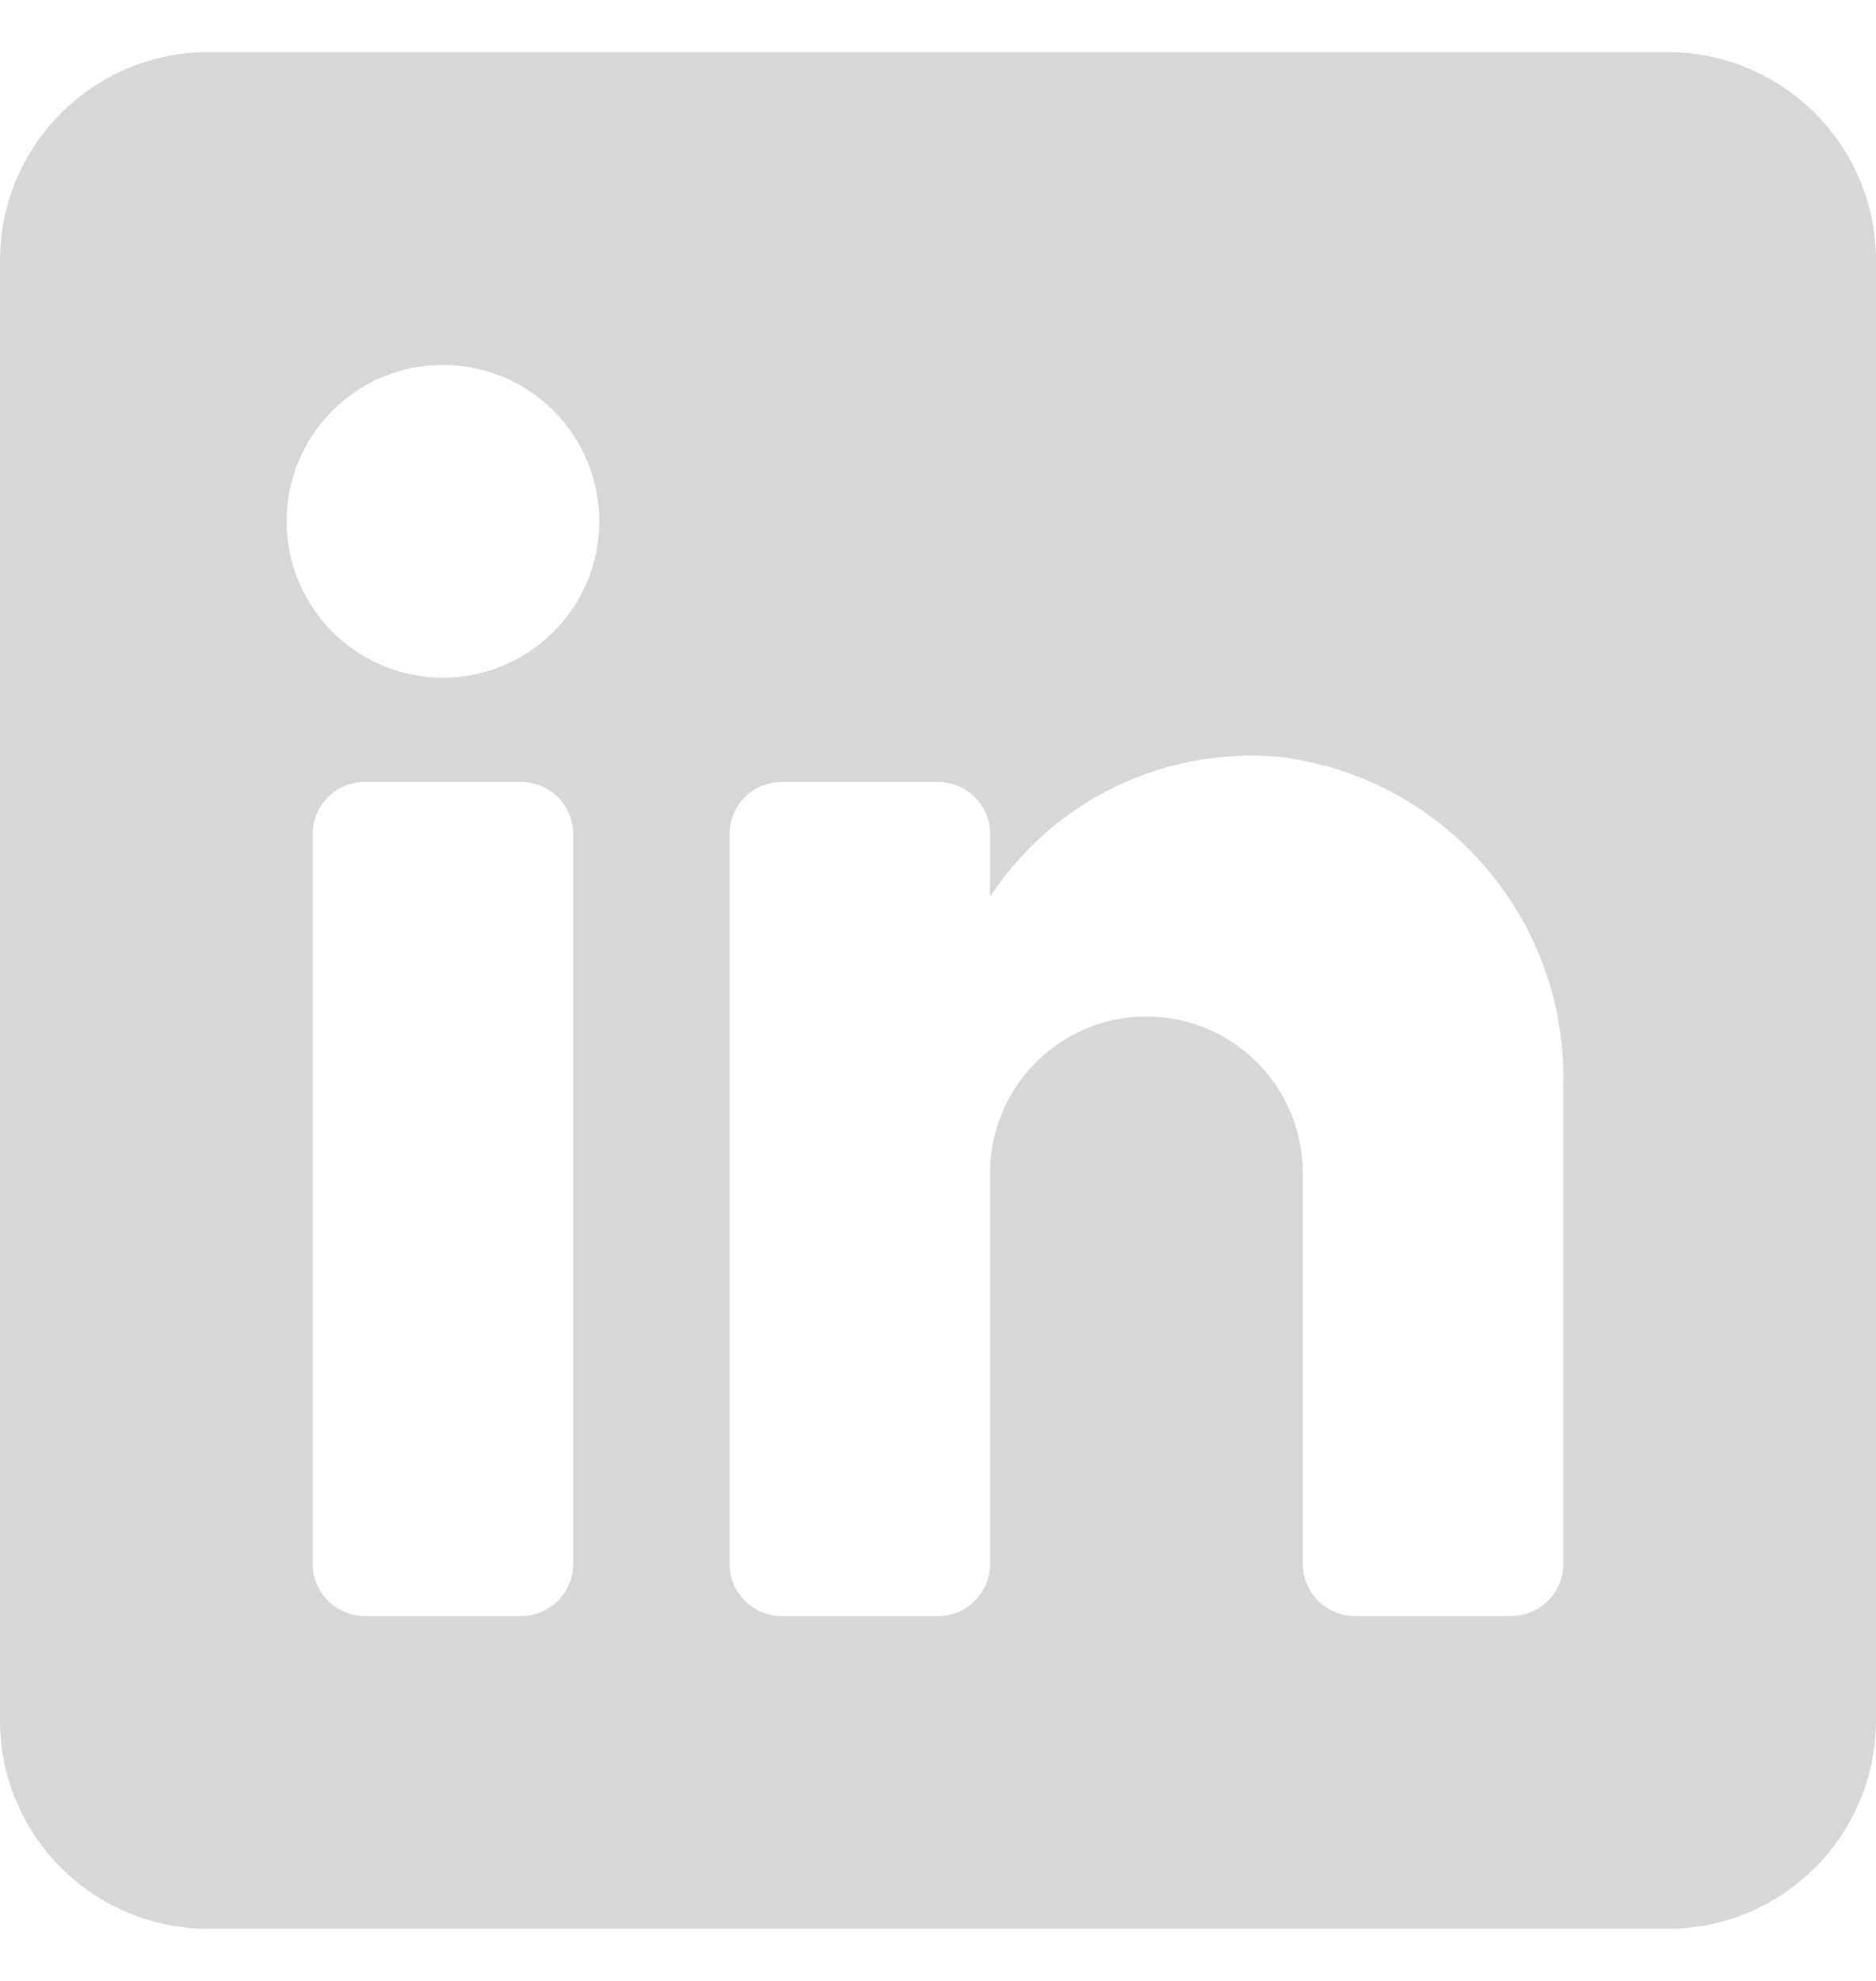 <svg width="18" height="19" viewBox="0 0 18 19" fill="none" xmlns="http://www.w3.org/2000/svg">
<path fill-rule="evenodd" clip-rule="evenodd" d="M2 0.5H16C17.105 0.5 18 1.395 18 2.5V16.5C18 17.605 17.105 18.5 16 18.5H2C0.895 18.5 0 17.605 0 16.5V2.5C0 1.395 0.895 0.5 2 0.5ZM5 15.5C5.276 15.5 5.5 15.276 5.5 15V8C5.5 7.724 5.276 7.5 5 7.5H3.5C3.224 7.5 3 7.724 3 8V15C3 15.276 3.224 15.5 3.5 15.5H5ZM4.25 6.5C3.422 6.5 2.75 5.828 2.75 5C2.75 4.172 3.422 3.5 4.25 3.5C5.078 3.5 5.75 4.172 5.75 5C5.75 5.828 5.078 6.5 4.25 6.5ZM14.5 15.5C14.776 15.5 15 15.276 15 15V10.4C15.033 8.811 13.858 7.455 12.28 7.26C11.177 7.159 10.108 7.674 9.5 8.6V8C9.5 7.724 9.276 7.5 9 7.5H7.5C7.224 7.5 7 7.724 7 8V15C7 15.276 7.224 15.5 7.5 15.5H9C9.276 15.5 9.5 15.276 9.5 15V11.25C9.5 10.422 10.172 9.75 11 9.75C11.828 9.75 12.5 10.422 12.5 11.25V15C12.5 15.276 12.724 15.5 13 15.5H14.5Z" fill="#D7D7D7"/>
</svg>
